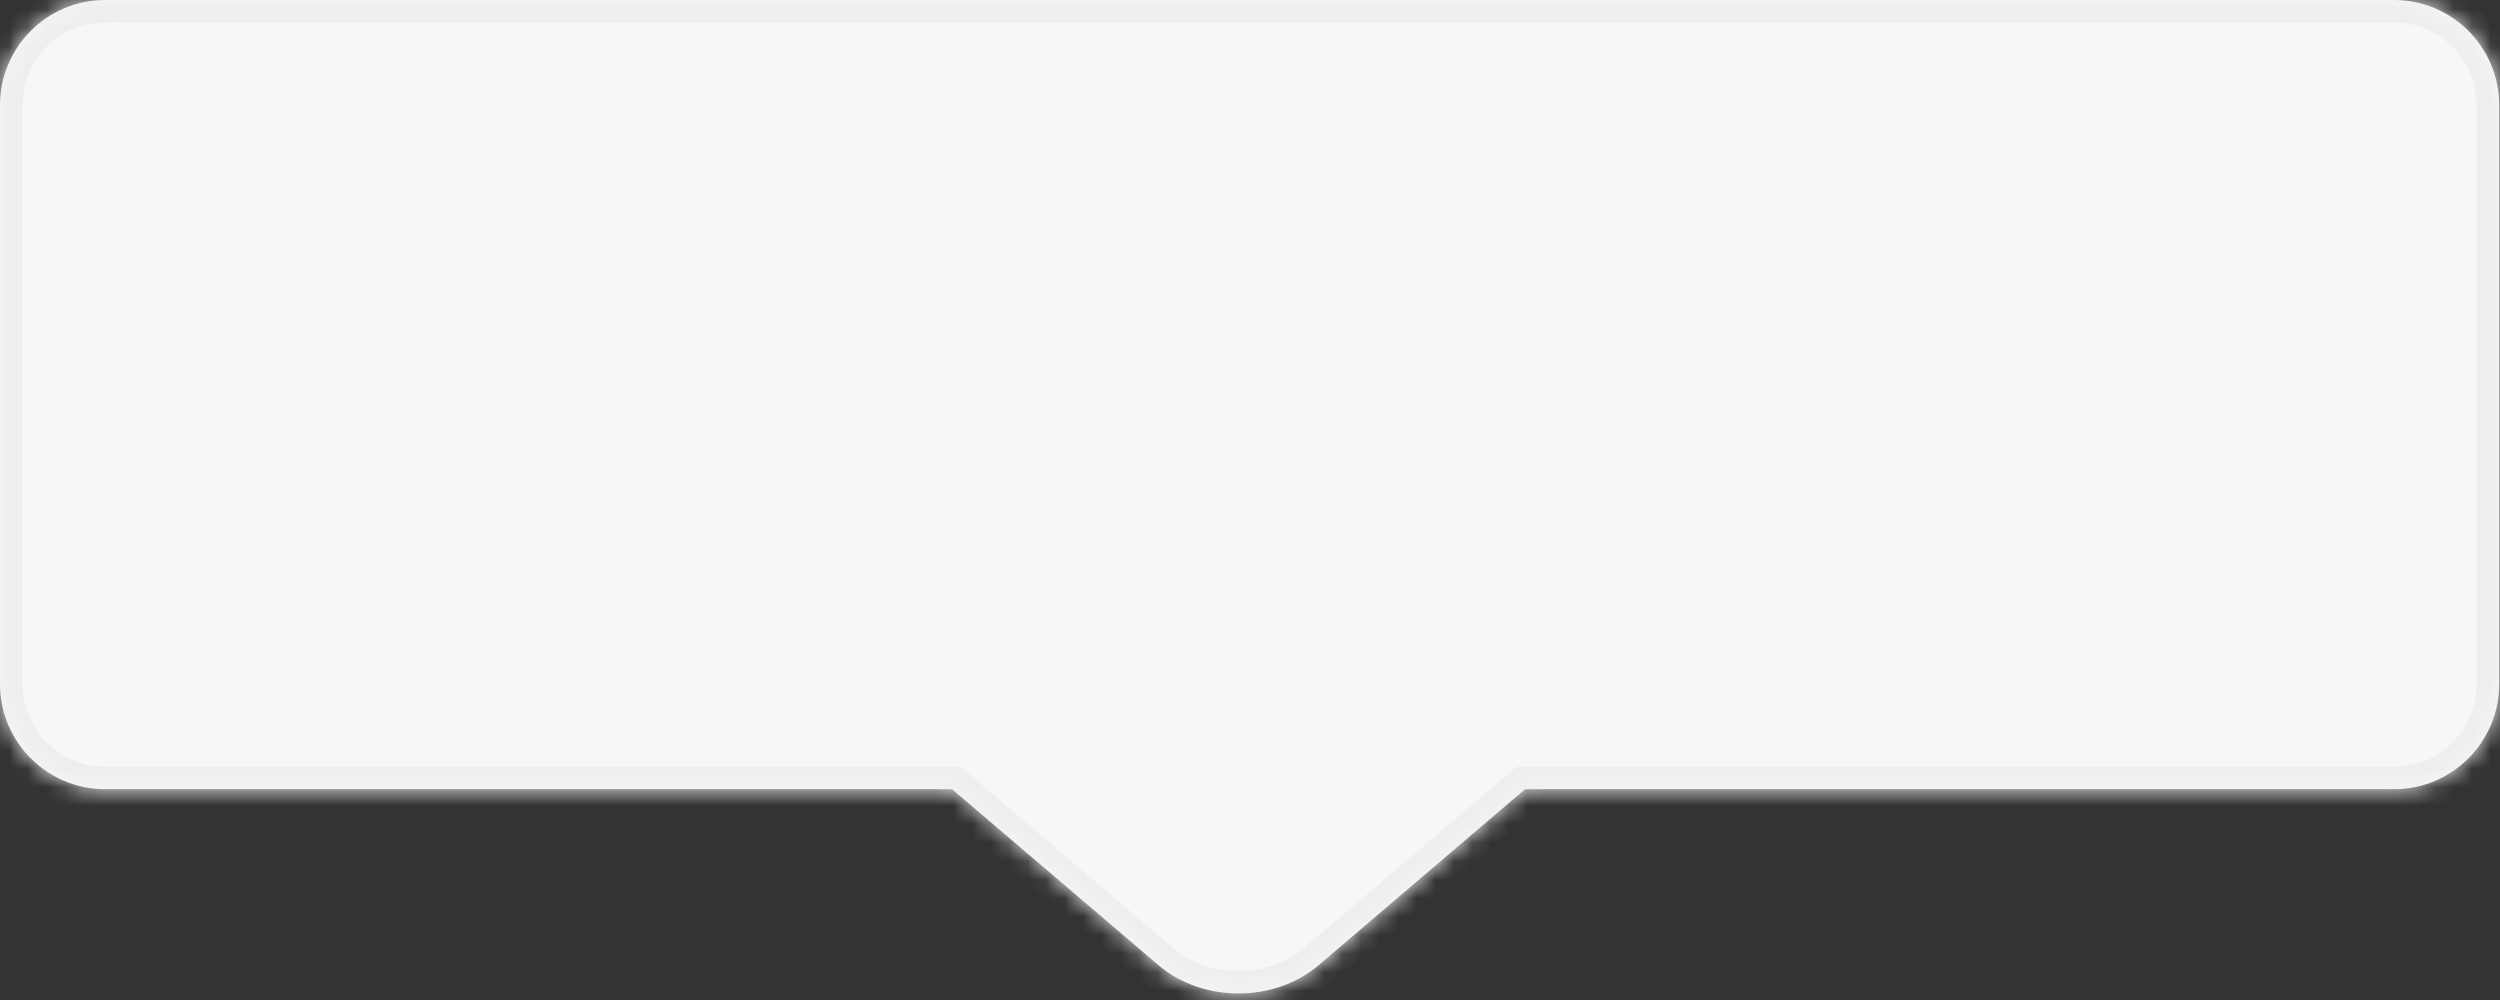 <?xml version="1.0" encoding="UTF-8"?> <svg xmlns="http://www.w3.org/2000/svg" width="135" height="54" viewBox="0 0 135 54" fill="none"><rect x="0" y="0" width="135" height="54" fill="#333333" stroke="none"/><path fill-rule="evenodd" clip-rule="evenodd" d="M5.682 0C2.544 0 0 2.544 0 5.682V36.935C0 40.074 2.544 42.618 5.682 42.618H51.413L62.558 52.12C64.946 54.157 68.818 54.157 71.206 52.12L82.351 42.618H129.274C132.413 42.618 134.957 40.074 134.957 36.935V5.682C134.957 2.544 132.413 0 129.274 0H5.682Z" fill="#F8F7F7"></path><mask id="mask0_8_130" style="mask-type:alpha" maskUnits="userSpaceOnUse" x="0" y="0" width="135" height="54"><path fill-rule="evenodd" clip-rule="evenodd" d="M5.682 0C2.544 0 0 2.544 0 5.682V36.935C0 40.074 2.544 42.618 5.682 42.618H51.413L62.558 52.12C64.946 54.157 68.818 54.157 71.206 52.12L82.351 42.618H129.274C132.413 42.618 134.957 40.074 134.957 36.935V5.682C134.957 2.544 132.413 0 129.274 0H5.682Z" fill="#EEEEEE"></path></mask><g mask="url(#mask0_8_130)"><path d="M51.413 42.618L52.202 41.693L51.861 41.402H51.413V42.618ZM62.558 52.12L63.347 51.195L62.558 52.12ZM71.206 52.12L70.417 51.195L71.206 52.12ZM82.351 42.618V41.402H81.903L81.562 41.693L82.351 42.618ZM1.216 5.682C1.216 3.216 3.216 1.216 5.682 1.216V-1.216C1.873 -1.216 -1.216 1.873 -1.216 5.682H1.216ZM1.216 36.935V5.682H-1.216V36.935H1.216ZM5.682 41.402C3.216 41.402 1.216 39.402 1.216 36.935H-1.216C-1.216 40.745 1.873 43.834 5.682 43.834V41.402ZM51.413 41.402H5.682V43.834H51.413V41.402ZM63.347 51.195L52.202 41.693L50.624 43.543L61.769 53.046L63.347 51.195ZM70.417 51.195C68.484 52.844 65.28 52.844 63.347 51.195L61.769 53.046C64.612 55.469 69.152 55.469 71.995 53.046L70.417 51.195ZM81.562 41.693L70.417 51.195L71.995 53.046L83.14 43.543L81.562 41.693ZM129.274 41.402H82.351V43.834H129.274V41.402ZM133.741 36.935C133.741 39.402 131.741 41.402 129.274 41.402V43.834C133.084 43.834 136.173 40.745 136.173 36.935H133.741ZM133.741 5.682V36.935H136.173V5.682H133.741ZM129.274 1.216C131.741 1.216 133.741 3.216 133.741 5.682H136.173C136.173 1.873 133.084 -1.216 129.274 -1.216V1.216ZM5.682 1.216H129.274V-1.216H5.682V1.216Z" fill="#EEEEEE"></path></g></svg> 